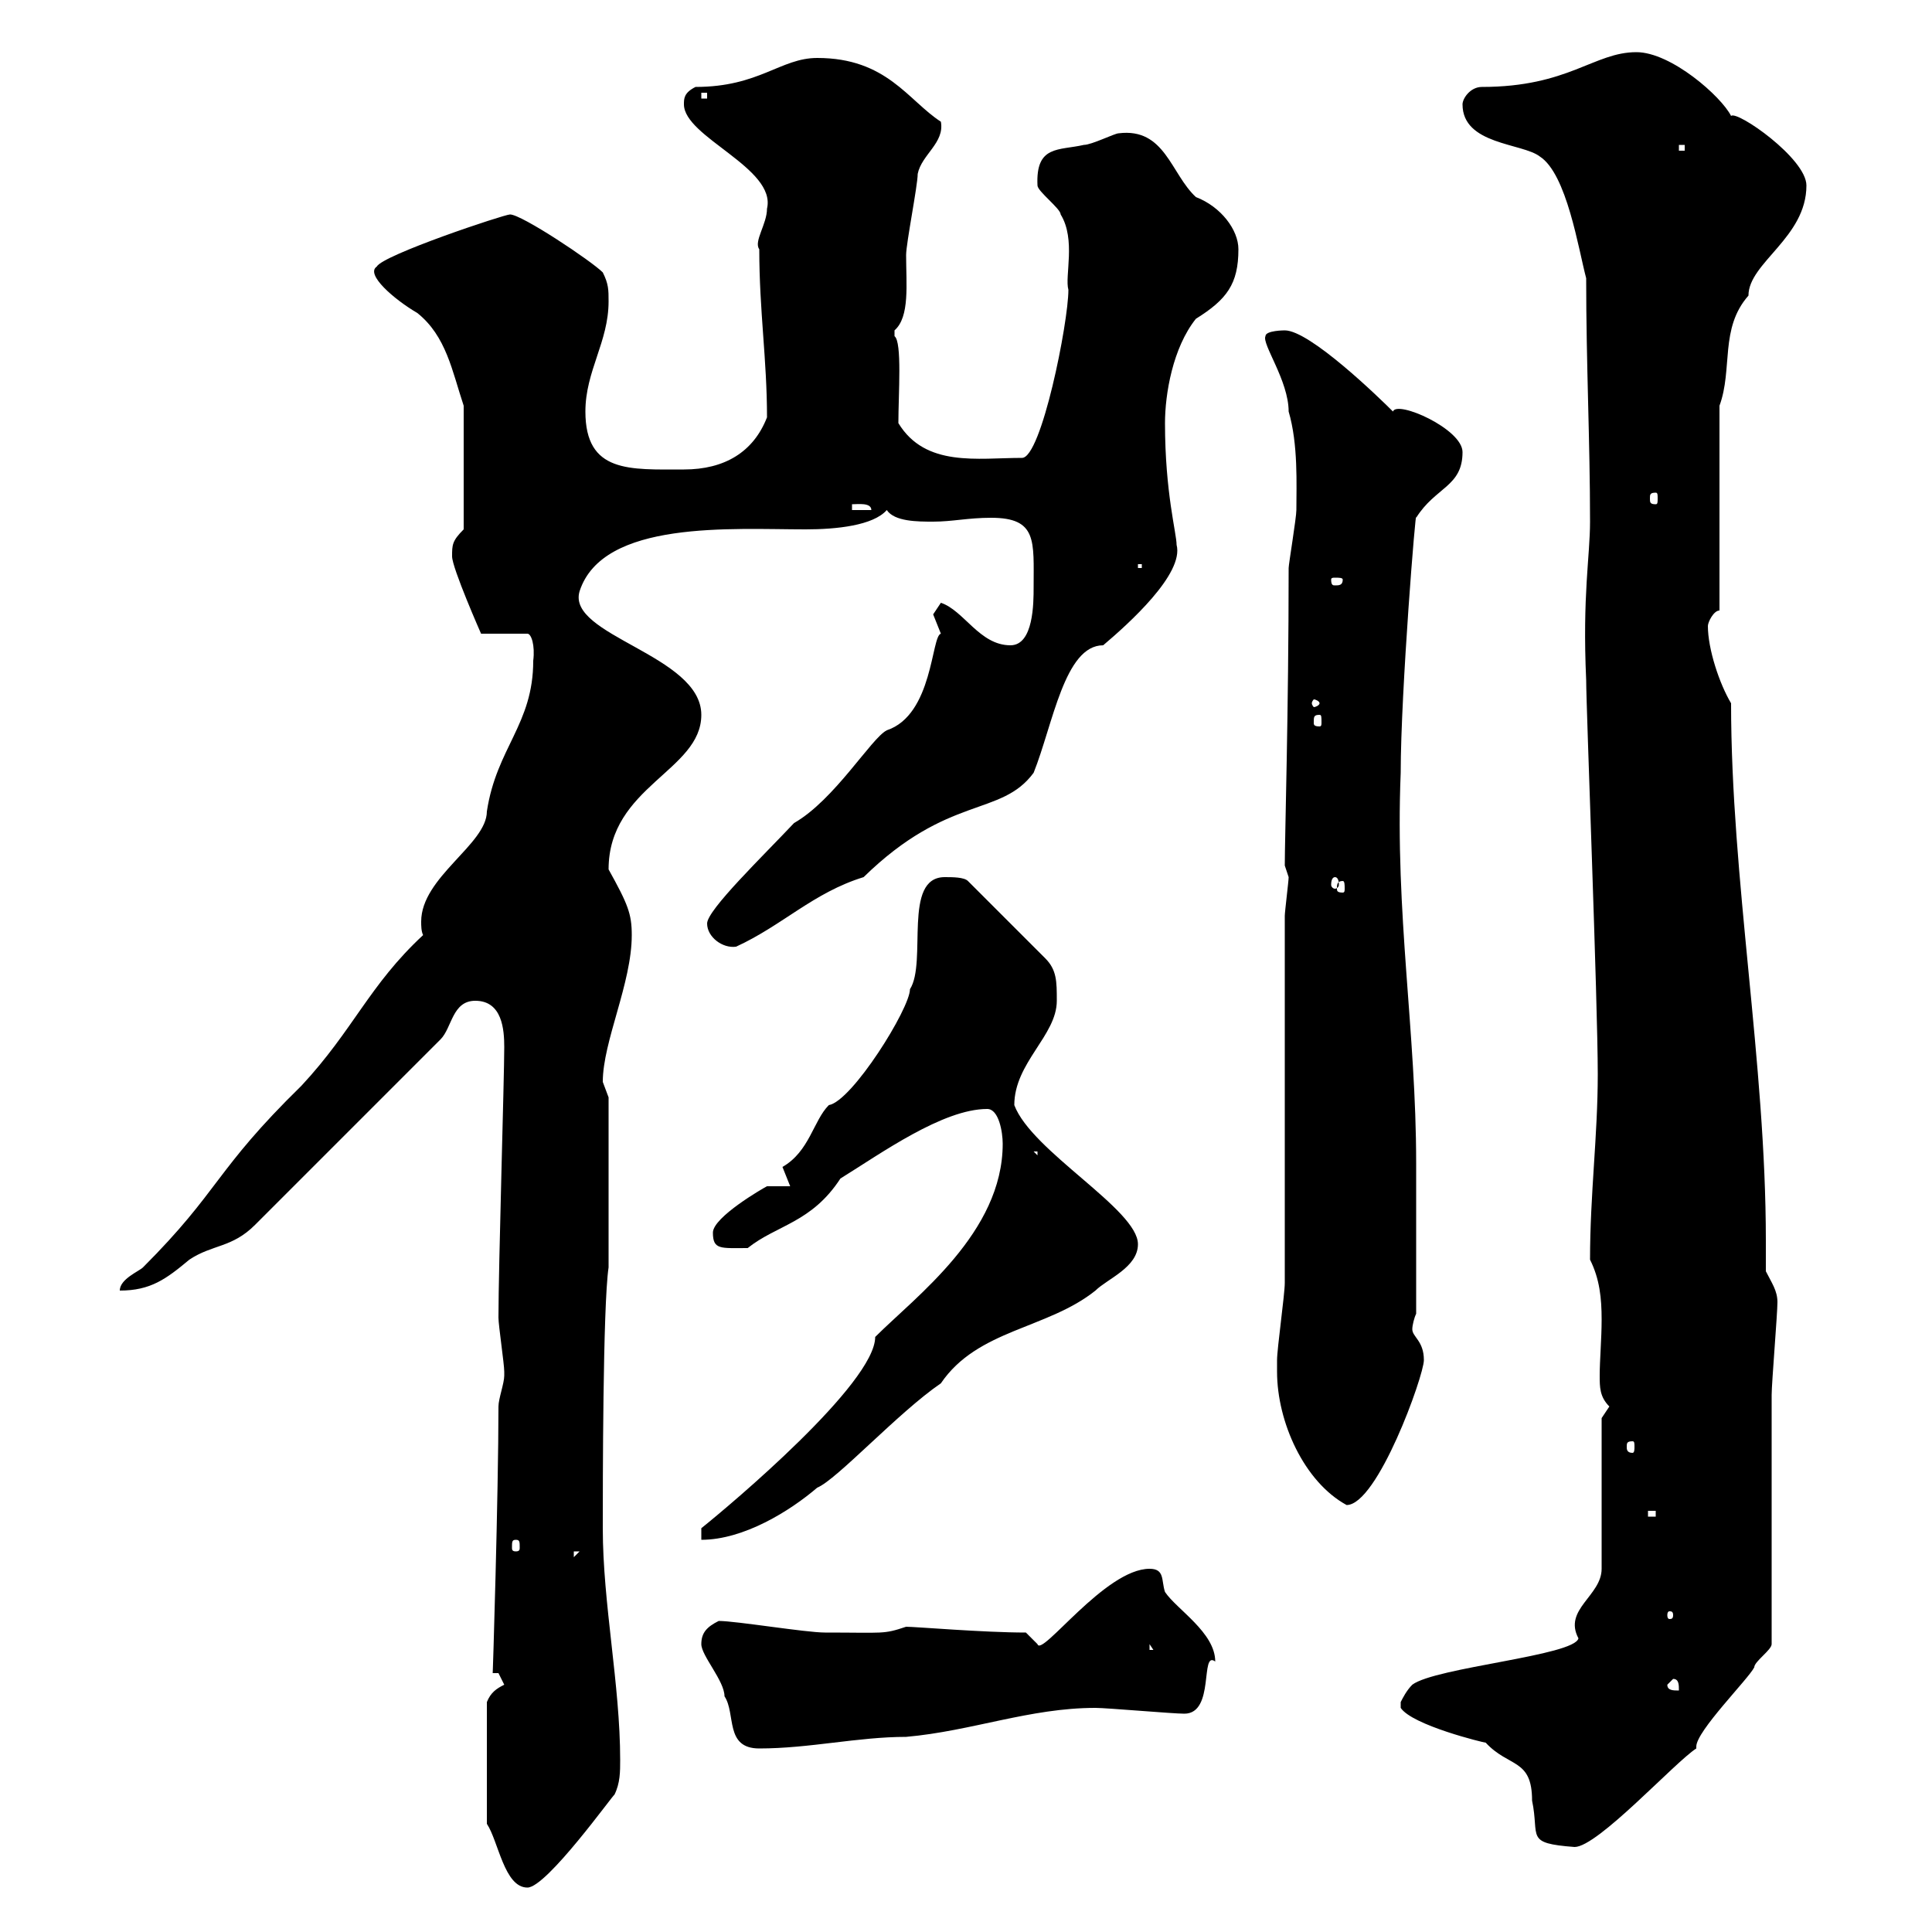 <svg xmlns="http://www.w3.org/2000/svg" xmlns:xlink="http://www.w3.org/1999/xlink" width="300" height="300"><path d="M75.60 283.20C77.40 285.90 78.30 293.10 81.90 293.10C84.90 293.10 95.40 278.40 95.40 278.70C96.30 276.90 96.30 275.10 96.30 273.30C96.30 261.60 93.60 249 93.60 237.30C93.60 231 93.60 202.80 94.50 196.80L94.50 170.40C94.50 170.40 93.60 168 93.60 168C93.60 161.70 98.10 152.70 98.10 145.20C98.10 141.90 97.50 140.40 94.50 135C94.50 122.10 108.90 119.70 108.90 111C108.90 101.70 87.90 98.70 90 91.80C93.60 80.70 113.70 82.20 125.10 82.20C129.90 82.20 135.60 81.60 137.70 79.20C138.90 81 142.50 81 144.90 81C147.90 81 150.30 80.40 153.90 80.40C161.10 80.40 160.50 84 160.50 91.20C160.50 93.60 160.50 100.20 156.90 100.20C152.10 100.20 149.70 94.80 146.10 93.60C146.10 93.60 144.90 95.40 144.90 95.40C144.90 95.40 146.10 98.40 146.10 98.40C144.60 98.70 144.90 111 137.70 113.40C135.30 114.60 129.60 124.20 123.30 127.80C118.50 132.90 109.80 141.30 109.80 143.40C109.80 145.50 112.20 147.30 114.30 147C121.50 143.70 126.30 138.60 134.10 136.20C147.30 123.30 155.40 126.90 160.50 120C163.50 112.50 165.30 100.20 171.30 100.20C175.20 96.90 183.90 89.10 182.70 84.60C182.70 82.80 180.90 76.50 180.90 65.70C180.90 61.20 182.10 54 185.70 49.50C190.50 46.50 192.30 44.10 192.30 38.70C192.30 35.70 189.60 32.10 185.70 30.60C181.80 27 180.90 19.80 173.70 20.70C173.10 20.70 169.50 22.50 168.30 22.50C164.40 23.40 160.80 22.50 161.10 28.80C161.10 29.70 164.70 32.40 164.70 33.30C167.10 37.20 165.30 42.90 165.90 45C165.90 50.10 161.70 71.10 158.70 71.10C151.80 71.10 143.70 72.60 139.50 65.70C139.50 61.20 140.10 53.10 138.90 52.20C138.90 52.20 138.90 52.20 138.90 51.30C141.30 49.20 140.70 44.10 140.70 39.60C140.70 37.80 142.50 28.80 142.50 27C143.10 24 146.70 22.20 146.10 18.90C141 15.60 137.70 9 126.90 9C121.20 9 117.90 13.50 108 13.50C106.20 14.40 106.20 15.30 106.20 16.20C106.20 21.30 120.60 26.10 119.10 32.40C119.10 34.80 117 37.50 117.90 38.70C117.90 48.30 119.10 55.80 119.10 64.80C117 70.20 112.50 72.90 106.20 72.90C97.80 72.90 90.90 73.50 90.90 63.90C90.90 57.60 94.50 53.10 94.50 46.80C94.50 45 94.50 44.10 93.60 42.30C91.80 40.50 81 33.30 79.20 33.30C78.30 33.30 59.40 39.60 58.50 41.40C56.70 42.60 61.20 46.50 64.80 48.60C69.30 52.20 70.20 57.60 72 63L72 82.20C70.20 84 70.20 84.60 70.20 86.40C70.20 88.20 74.70 98.40 74.70 98.40L81.90 98.40C82.50 98.40 83.10 100.20 82.80 102.60C82.80 112.50 77.10 116.10 75.60 126C75.60 131.10 65.40 136.20 65.40 143.10C65.40 143.70 65.40 144.60 65.70 145.20C57.30 153 54.90 159.90 46.80 168.60C33.30 181.80 34.20 184.80 22.20 196.80C21.60 197.40 18.60 198.60 18.60 200.40C23.40 200.40 25.80 198.60 29.40 195.60C33 193.20 36 193.80 39.60 190.20C50.70 179.10 58.20 171.60 68.40 161.40C70.20 159.60 70.20 155.40 73.80 155.40C78 155.40 78.30 159.90 78.30 162.60C78.30 167.40 77.40 196.80 77.40 204.60C77.40 205.80 78.30 211.80 78.30 213C78.30 213 78.30 213 78.30 213.60C78.30 214.80 77.40 217.20 77.40 218.40C77.40 231.90 76.50 261 76.50 259.80L77.40 259.80C77.40 259.80 78.30 261.60 78.30 261.60C77.10 262.20 76.20 262.80 75.60 264.30ZM217.50 265.20C219.30 267.90 230.40 270.60 230.70 270.60C234.30 274.50 237.90 273 237.90 279.60C239.10 285.30 236.70 286.20 244.50 286.80C248.10 286.80 260.10 273.60 263.40 271.50C263.40 271.50 263.40 271.50 263.40 271.20C263.40 268.80 271.50 260.70 272.40 258.90C272.40 258 275.10 256.20 275.10 255.30C275.10 249.90 275.10 222 275.10 216.60C275.10 214.80 276 204 276 202.20C276 200.40 275.10 199.20 274.20 197.40C274.20 195.90 274.20 194.10 274.20 192.60C274.20 165 268.80 136.50 268.80 109.20C267 106.20 265.20 100.80 265.20 97.20C265.20 96.60 266.10 94.80 267 94.80L267 63C269.10 57.30 267 51 271.50 45.90C271.50 40.80 280.50 36.90 280.50 28.80C280.50 24.60 269.70 17.10 268.80 18C267.30 15 259.50 8.10 254.10 8.10C247.50 8.10 243.60 13.50 230.10 13.50C228.30 13.50 227.10 15.30 227.10 16.20C227.10 22.50 236.40 22.20 239.10 24.30C243.30 27 245.10 38.70 246.30 43.20C246.30 56.70 246.90 68.40 246.90 81C246.90 86.40 245.70 92.40 246.30 105.60C246.30 109.80 248.10 155.70 248.10 166.80C248.10 176.40 246.90 185.40 246.90 195.60C248.40 198.60 248.70 201.60 248.70 204.90C248.70 207.90 248.40 211.20 248.40 213.60C248.40 215.40 248.40 216.90 249.90 218.40C249.90 218.40 248.70 220.20 248.70 220.20L248.70 243.60C248.70 247.80 242.70 249.90 245.10 254.40C244.50 257.10 222.90 258.90 219.30 261.60C218.40 262.50 217.80 263.70 217.50 264.30C217.50 265.20 217.50 265.20 217.50 265.20ZM108.90 255.30C108.90 257.10 112.50 261 112.50 263.40C114.30 266.10 112.50 271.50 117.90 271.50C125.70 271.50 133.20 269.70 140.70 269.70C150.90 268.80 159.90 265.20 170.10 265.20C171.90 265.20 182.10 266.10 183.90 266.10C188.70 266.10 186.30 256.20 188.70 258C188.70 253.50 182.70 249.90 180.90 247.20C180.30 245.40 180.90 243.60 178.50 243.60C171.60 243.60 161.70 257.40 161.10 255.30L159.30 253.50C152.70 253.50 142.20 252.60 140.70 252.60C137.10 253.80 137.40 253.50 128.10 253.50C125.10 253.50 114.30 251.70 111.60 251.70C109.80 252.60 108.90 253.50 108.90 255.30ZM258.90 261.60L259.80 260.70C260.70 260.70 260.70 261.60 260.70 262.50C259.80 262.50 258.90 262.50 258.90 261.60ZM178.50 255.30L179.10 256.20L178.50 256.20ZM259.80 250.80C259.80 251.40 259.50 251.40 259.20 251.40C259.20 251.40 258.90 251.40 258.90 250.80C258.90 250.20 259.20 250.20 259.20 250.20C259.50 250.20 259.80 250.20 259.80 250.80ZM89.10 240.90L90 240.90L89.10 241.80ZM80.10 239.10C80.70 239.10 80.70 239.40 80.70 240.30C80.70 240.60 80.70 240.90 80.10 240.90C79.50 240.90 79.50 240.60 79.50 240.30C79.50 239.40 79.50 239.10 80.10 239.10ZM135.90 207.60C135.90 214.80 113.40 233.70 108.90 237.30C108.90 237.30 108.90 239.10 108.90 239.10C115.50 239.10 122.70 234.60 126.90 231C129.90 229.80 139.50 219.30 146.10 214.80C151.80 206.40 162.60 206.40 170.10 200.40C171.90 198.60 176.70 196.80 176.70 193.20C176.70 187.80 160.20 178.80 157.50 171.60C157.50 165 164.10 160.80 164.10 155.40C164.10 152.40 164.10 150.60 162.30 148.80L150.30 136.80C149.70 136.20 147.90 136.20 146.70 136.20C140.10 136.20 144 149.40 141.30 153.60C141.30 156.60 132.30 171 128.70 171.60C126.30 174 125.70 178.80 121.50 181.20C121.50 181.20 122.70 184.20 122.70 184.20L119.10 184.20C118.50 184.50 110.70 189 110.70 191.40C110.70 194.10 111.90 193.80 116.10 193.80C120.60 190.20 126 189.90 130.50 183C136.80 179.10 146.40 172.20 153.30 172.20C155.10 172.20 155.70 175.80 155.70 177.60C155.70 191.40 142.20 201.30 135.90 207.60ZM255.90 234.60L257.10 234.60L257.10 235.50L255.90 235.50ZM198.30 213C198.30 220.80 202.50 230.10 209.10 233.70C213.90 233.70 221.10 213.60 221.10 211.20C221.10 208.20 219.30 207.60 219.30 206.40C219.30 205.80 219.60 204.60 219.90 204L219.90 180.60C219.90 160.20 216.60 141.90 217.50 120C217.50 107.40 219.90 78 219.90 80.40C222.90 75.60 227.10 75.60 227.10 70.20C227.10 66.60 216.90 62.10 216.30 63.90C214.20 61.80 203.40 51.30 199.50 51.30C199.50 51.30 196.50 51.30 196.50 52.20C195.90 53.40 200.10 59.10 200.10 63.90C201.60 69 201.30 75.30 201.30 79.20C201.30 80.40 200.10 87.60 200.10 88.20C200.10 110.40 199.50 130.20 199.50 134.40C199.50 134.40 200.10 136.20 200.10 136.20C200.10 136.80 199.50 141.60 199.50 142.20L199.50 199.20C199.50 201 198.30 209.40 198.30 211.20C198.30 211.20 198.30 213 198.30 213ZM253.50 223.80C253.80 223.80 253.80 224.10 253.80 224.70C253.80 225 253.80 225.60 253.50 225.60C252.60 225.60 252.60 225 252.60 224.70C252.60 224.10 252.60 223.80 253.50 223.80ZM160.50 178.80L161.10 178.80L161.10 179.40ZM208.50 136.80C208.80 136.80 208.80 137.40 208.80 138C208.80 138.30 208.80 138.60 208.50 138.60C207.60 138.60 207.60 138.30 207.60 138C207.60 137.40 207.60 136.80 208.50 136.80ZM207.30 136.20C207.60 136.20 207.90 136.50 207.90 137.40C207.90 137.70 207.60 138 207.30 138C207 138 206.70 137.70 206.70 137.40C206.70 136.50 207 136.20 207.30 136.20ZM204.90 111C205.20 111 205.20 111.30 205.20 112.20C205.20 112.50 205.20 112.80 204.90 112.80C204 112.80 204 112.50 204 112.20C204 111.30 204 111 204.90 111ZM204.90 109.20C204.90 109.50 204.30 109.80 204 109.80C204 109.80 203.70 109.50 203.70 109.20C203.70 108.90 204 108.60 204 108.60C204.30 108.60 204.90 108.90 204.90 109.20ZM208.50 90C208.50 90.90 207.90 90.90 207.30 90.90C207 90.90 206.70 90.90 206.70 90C206.70 89.70 207 89.70 207.30 89.70C207.90 89.70 208.50 89.70 208.50 90ZM176.70 87.60L177.30 87.60L177.30 88.20L176.70 88.20ZM132.30 78.30C133.20 78.30 135.30 78 135.30 79.20L132.30 79.20ZM257.10 76.50C257.40 76.50 257.40 76.80 257.40 77.40C257.40 78 257.40 78.30 257.10 78.30C256.20 78.30 256.20 78 256.20 77.40C256.20 76.80 256.20 76.50 257.10 76.50ZM260.70 22.50L261.60 22.50L261.60 23.40L260.70 23.40ZM108.90 14.40L109.80 14.40L109.80 15.30L108.90 15.30Z"/></svg>